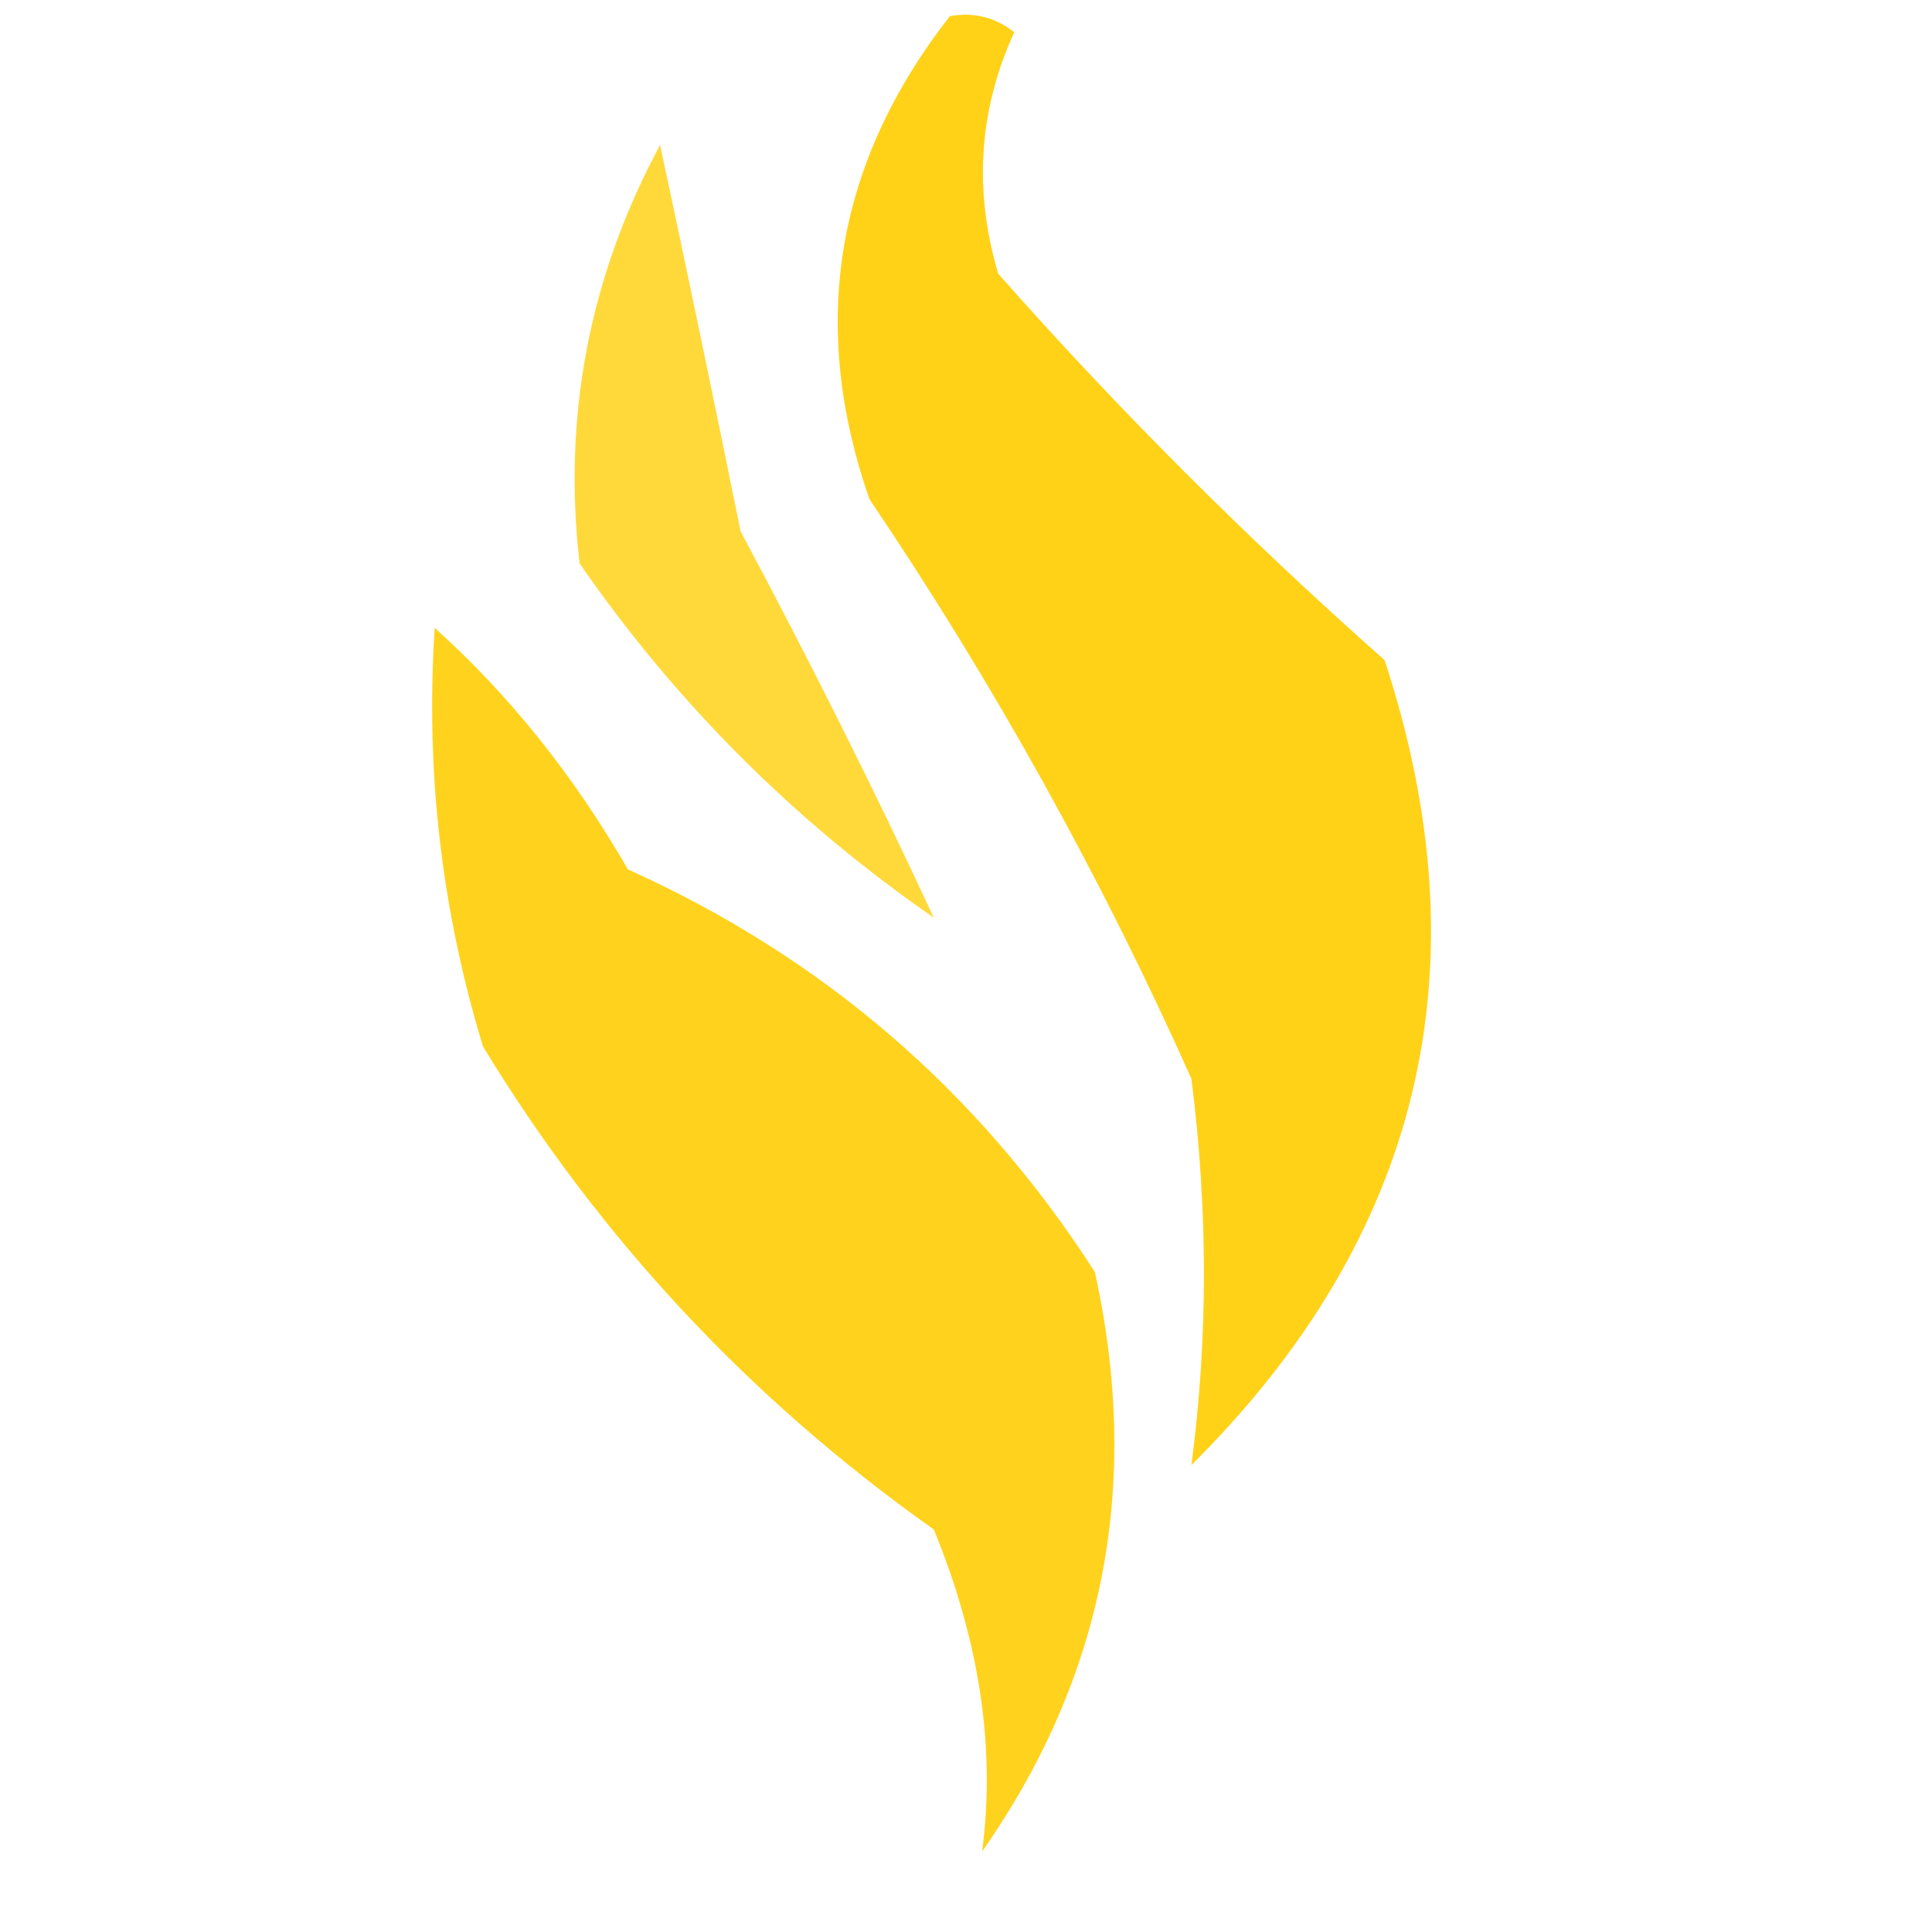 <?xml version="1.0" encoding="UTF-8"?>
<svg xmlns="http://www.w3.org/2000/svg" xmlns:xlink="http://www.w3.org/1999/xlink" version="1.1" width="60px" height="60px" style="shape-rendering:geometricPrecision; text-rendering:geometricPrecision; image-rendering:optimizeQuality; fill-rule:evenodd; clip-rule:evenodd">
  <g>
    <path style="opacity:0.918" fill="#ffcf05" d="M 29.5,0.5 C 30.239,0.369 30.906,0.536 31.5,1C 30.398,3.401 30.231,5.901 31,8.5C 34.721,12.711 38.721,16.711 43,20.5C 46.144,30.069 44.144,38.402 37,45.5C 37.518,41.575 37.518,37.575 37,33.5C 34.188,27.21 30.855,21.21 27,15.5C 25.109,10.059 25.943,5.059 29.5,0.5 Z"></path>
  </g>
  <g>
    <path style="opacity:0.785" fill="#ffce05" d="M 20.5,4.5 C 21.327,8.363 22.161,12.363 23,16.5C 25.195,20.612 27.195,24.612 29,28.5C 24.667,25.5 21,21.833 18,17.5C 17.471,12.916 18.304,8.583 20.5,4.5 Z"></path>
  </g>
  <g>
    <path style="opacity:0.901" fill="#ffce05" d="M 13.5,19.5 C 15.822,21.586 17.822,24.086 19.5,27C 25.563,29.729 30.397,33.896 34,39.5C 35.459,46.087 34.292,52.087 30.5,57.5C 30.924,54.303 30.424,50.969 29,47.5C 23.289,43.456 18.622,38.456 15,32.5C 13.71,28.27 13.21,23.936 13.5,19.5 Z"></path>
  </g>
</svg>
